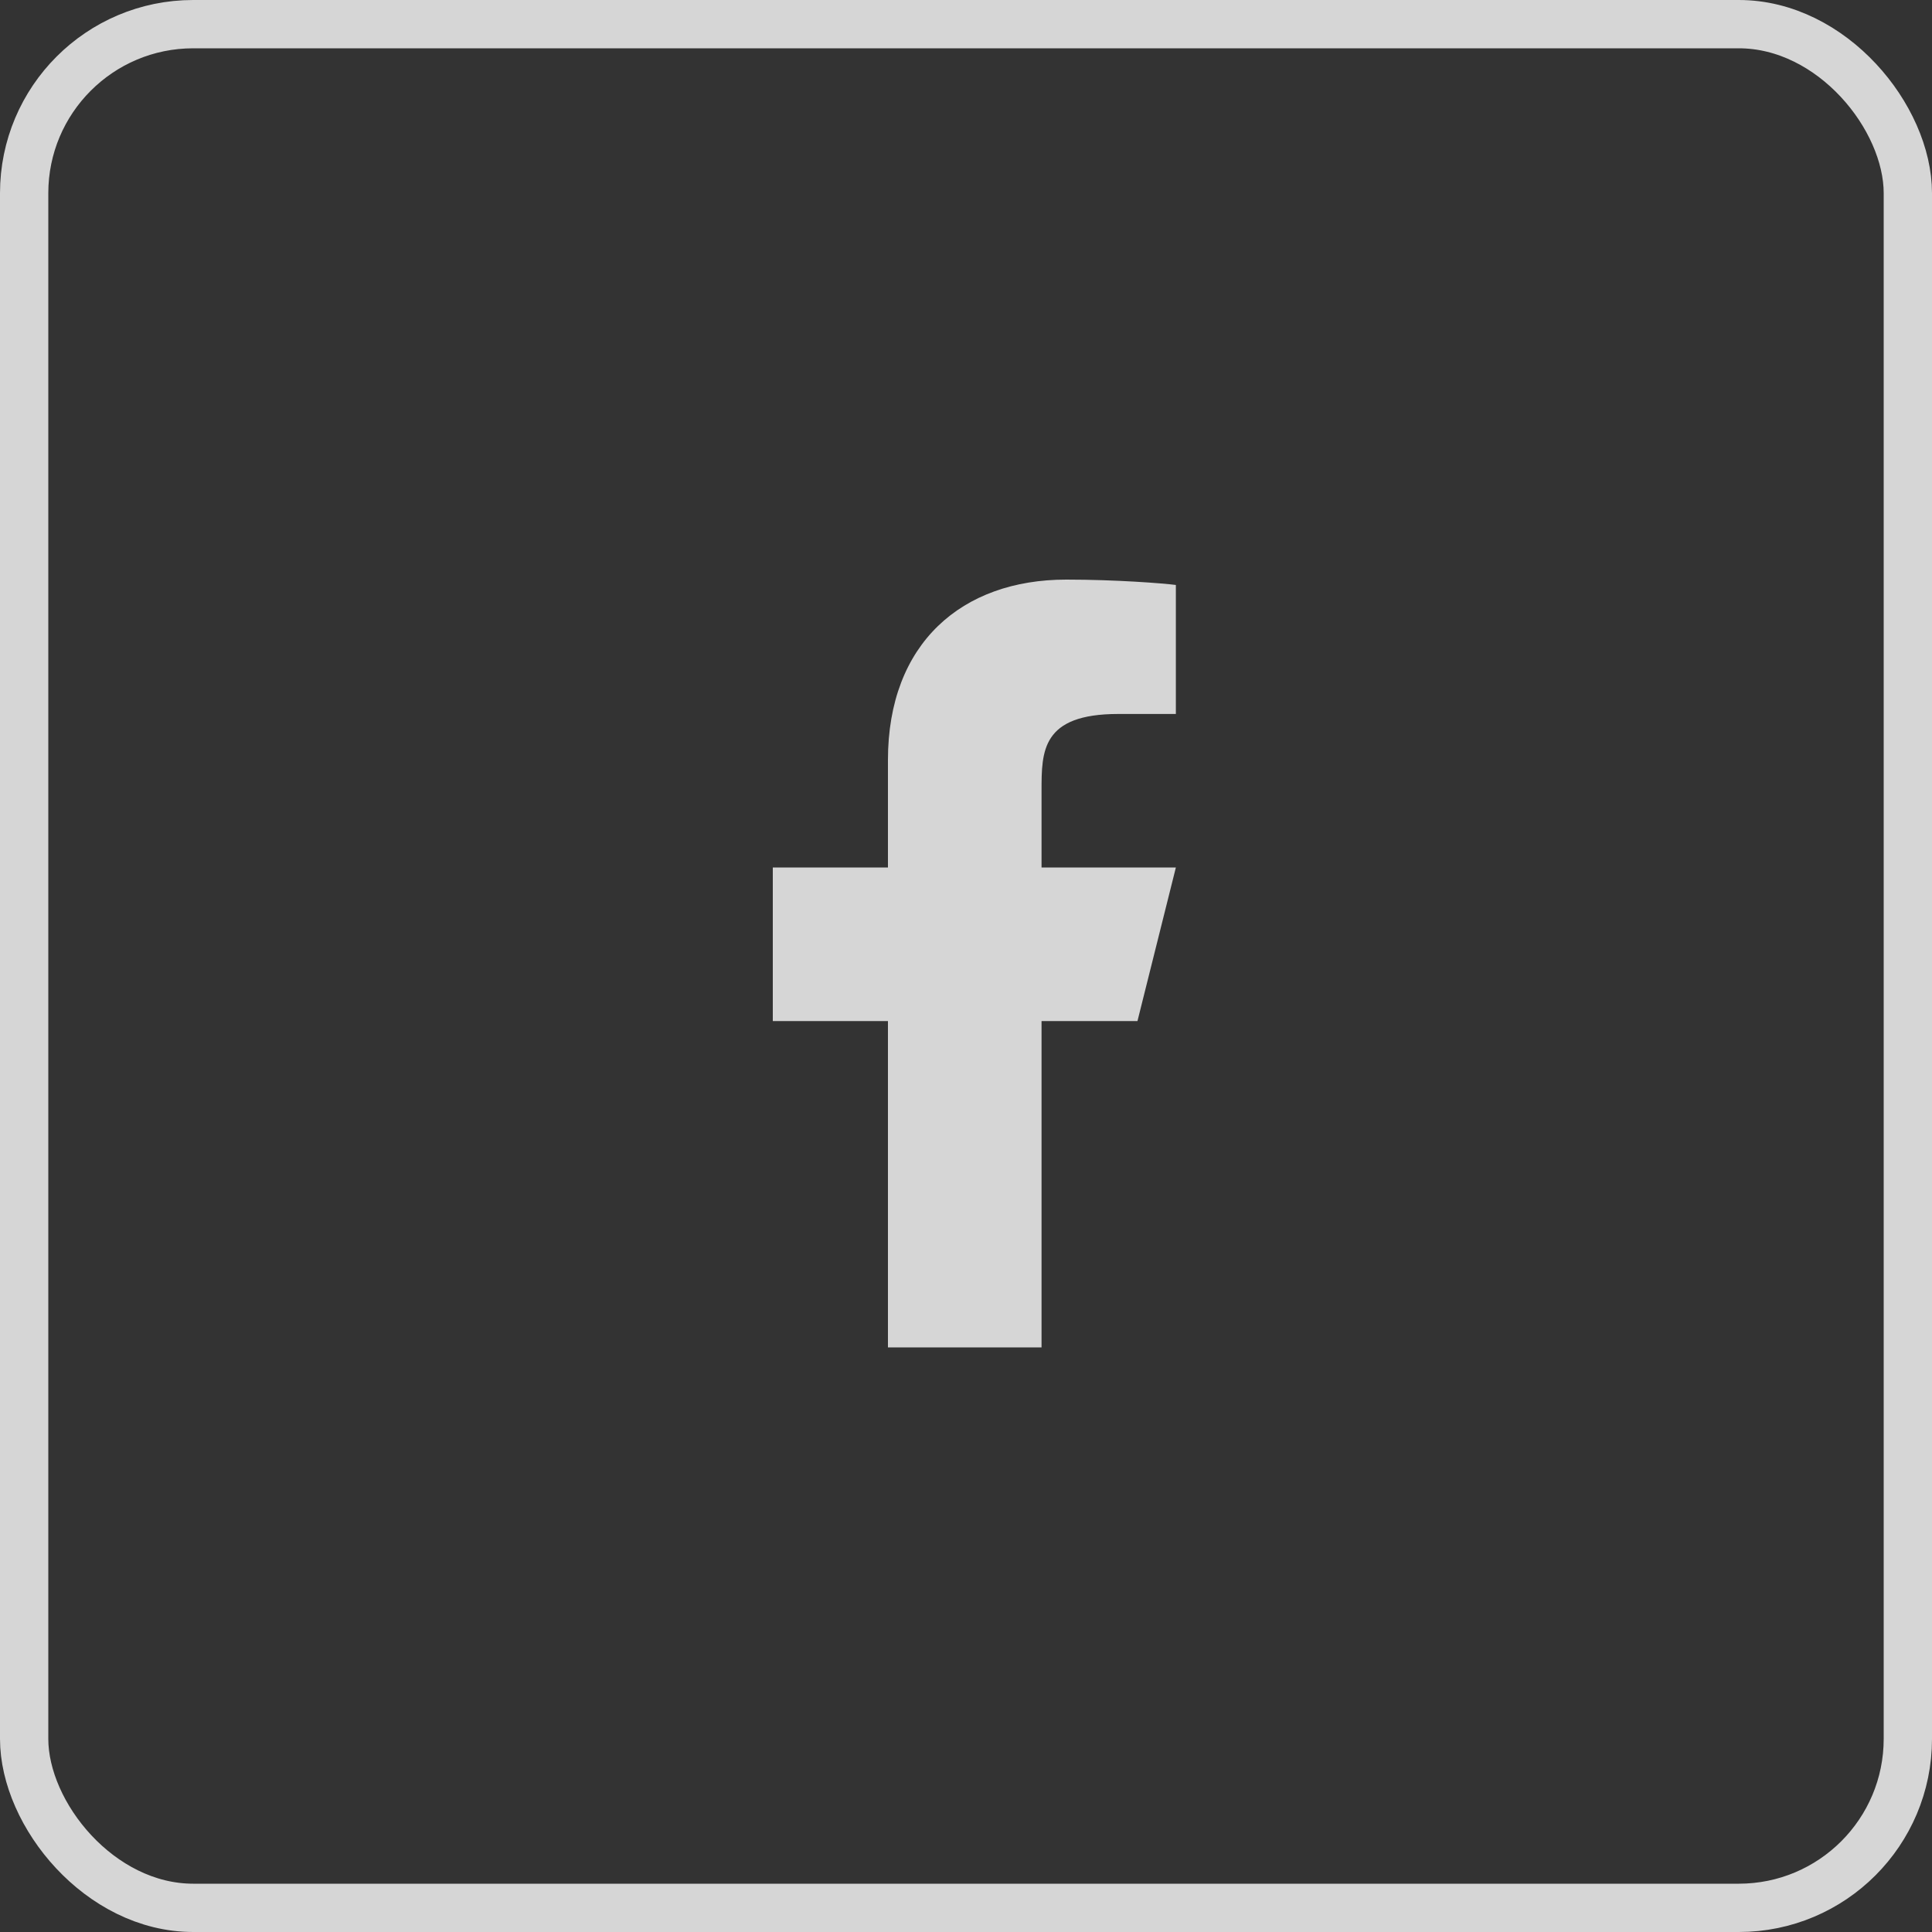 <svg width="40" height="40" viewBox="0 0 40 40" fill="none" xmlns="http://www.w3.org/2000/svg">
<rect x="0" y="0" width="40" height="40" fill="#333333" stroke="none"/>
<g opacity="0.8">
<rect x="0.5" y="0.5" width="39" height="39" rx="3.5" stroke="white"/>
<path d="M21.564 21.14H23.55L24.345 17.961H21.564V16.372C21.564 15.553 21.564 14.782 23.153 14.782H24.345V12.111C24.086 12.077 23.108 12 22.075 12C19.917 12 18.384 13.317 18.384 15.736V17.961H16V21.14H18.384V27.896H21.564V21.14Z" fill="white"/>
</g>
</svg>
